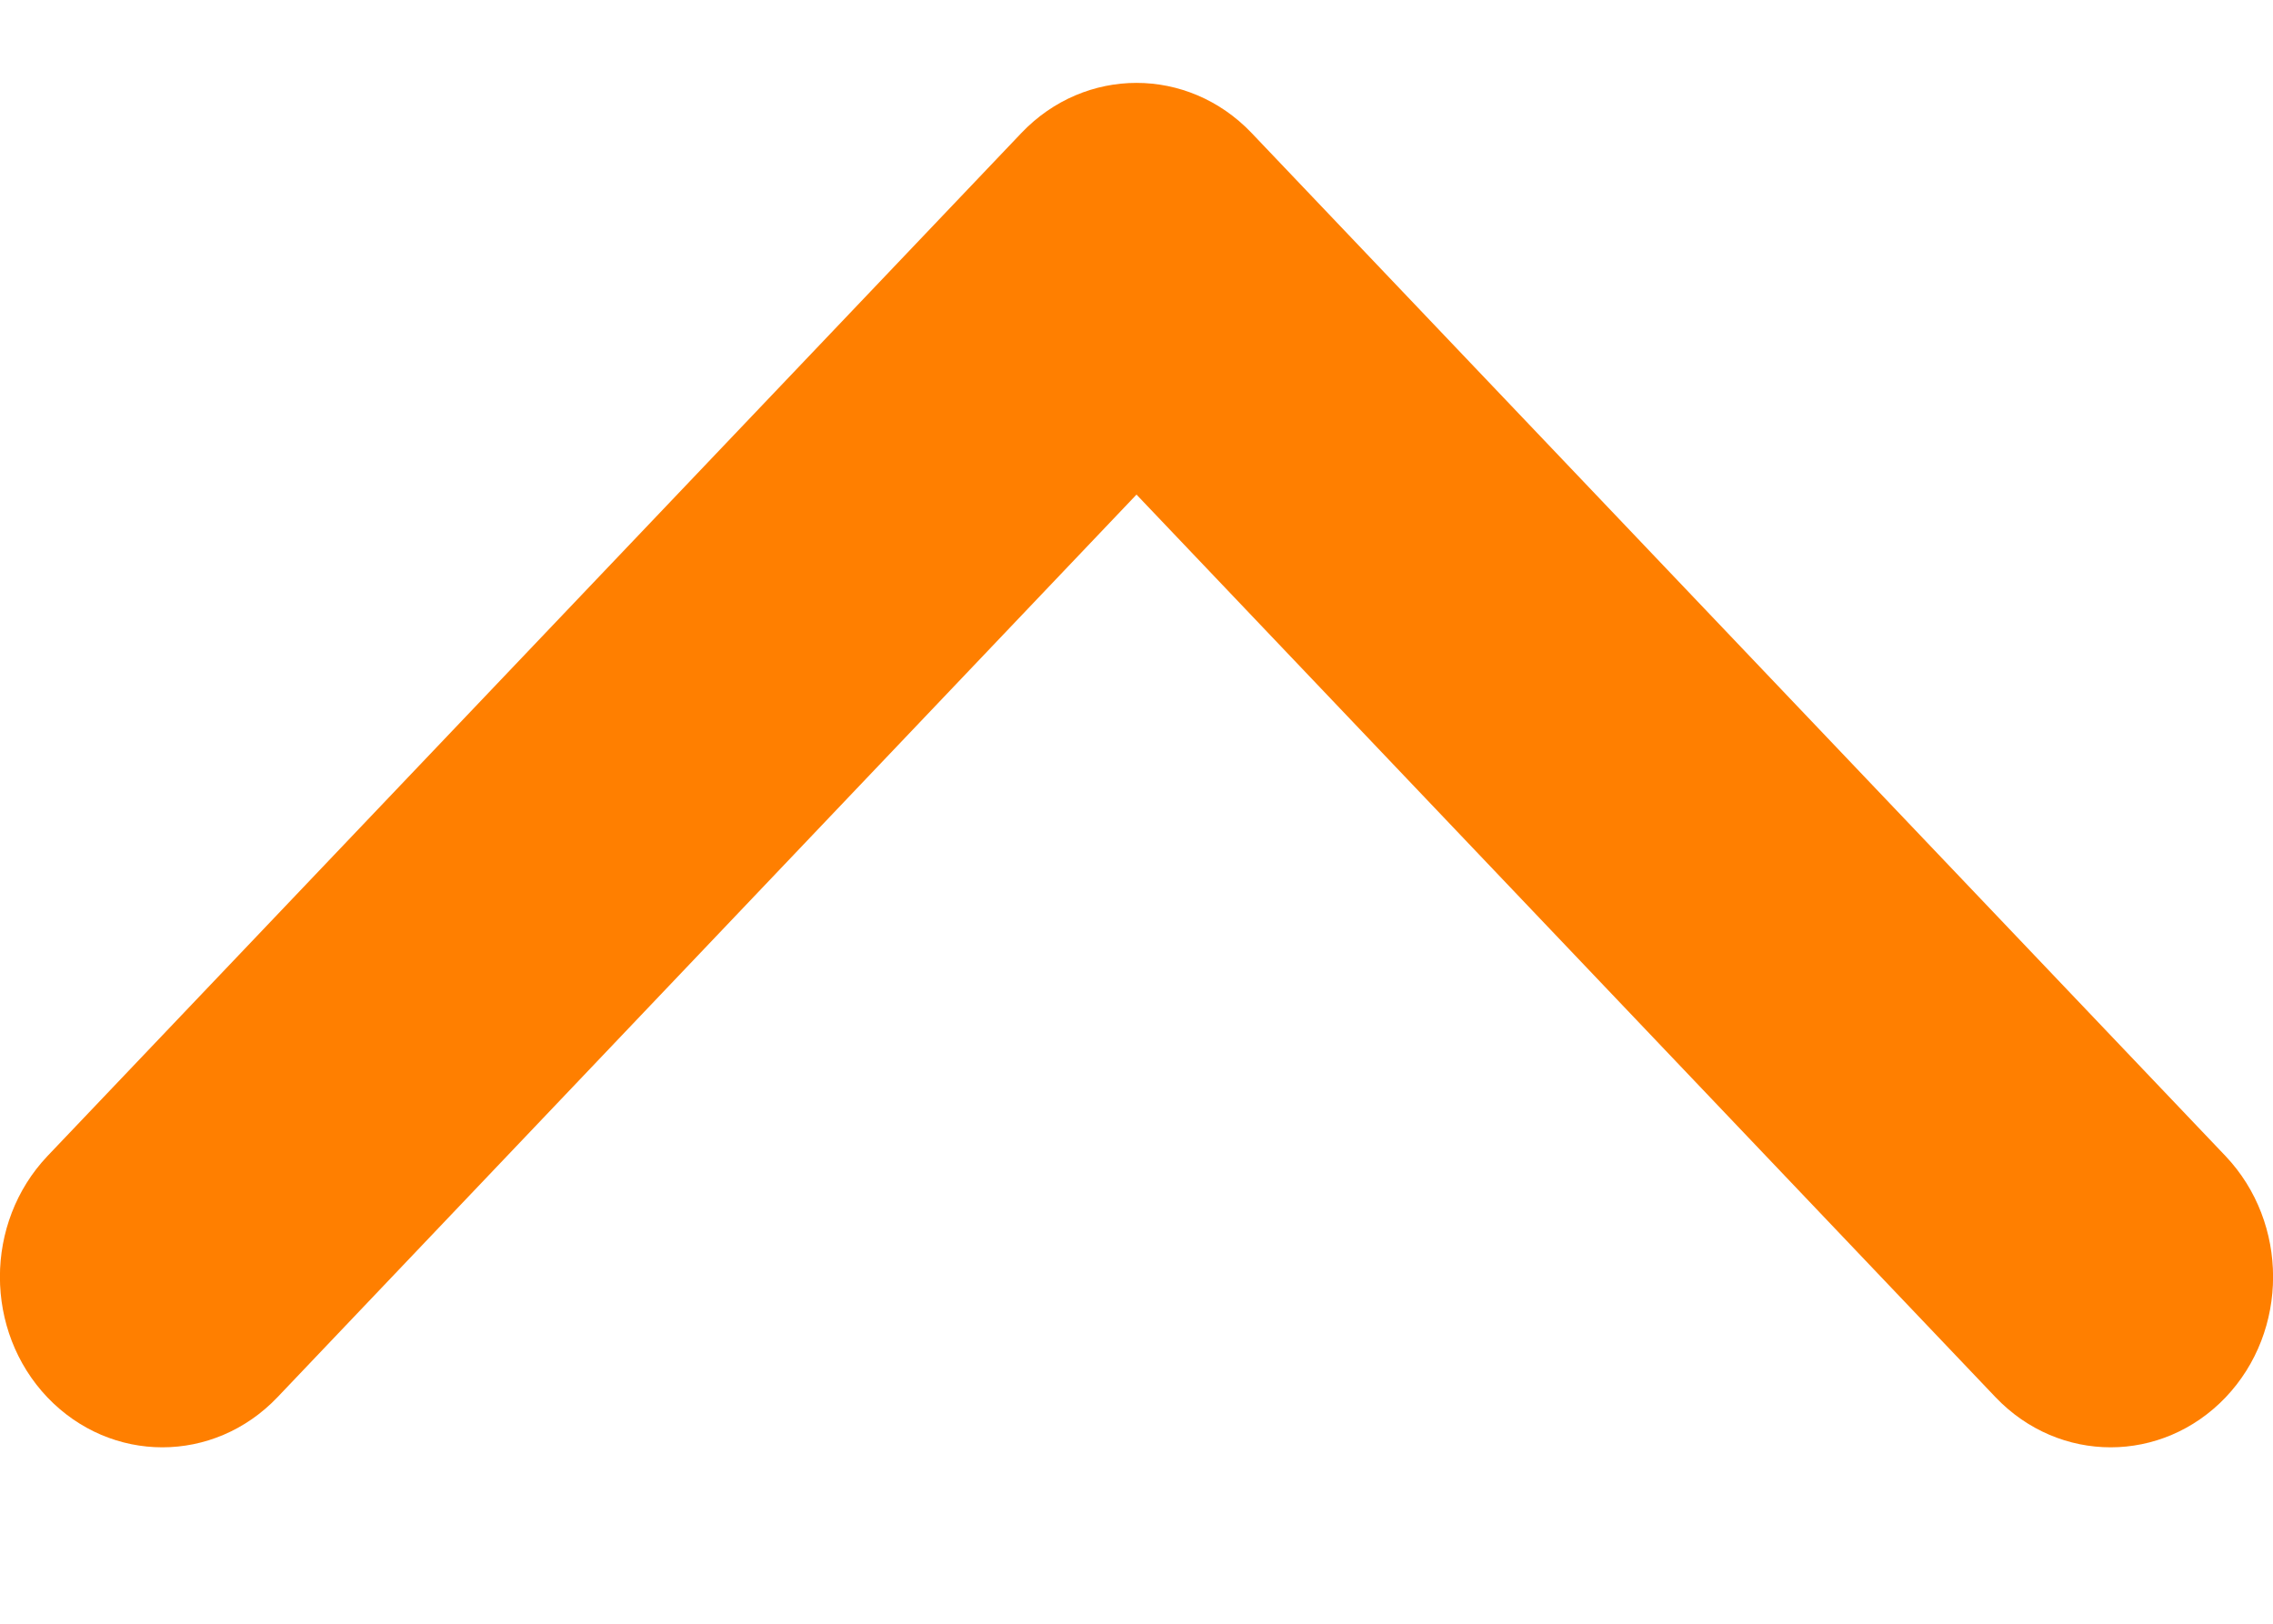 <svg width="7" height="5" viewBox="0 0 7 5" fill="none" xmlns="http://www.w3.org/2000/svg">
<path fill-rule="evenodd" clip-rule="evenodd" d="M0.146 4.303C0.342 4.508 0.658 4.508 0.854 4.303L3.5 1.523L6.146 4.303C6.342 4.508 6.658 4.508 6.854 4.303C7.049 4.098 7.049 3.766 6.854 3.56L3.854 0.409C3.658 0.204 3.342 0.204 3.146 0.409L0.146 3.56C-0.049 3.766 -0.049 4.098 0.146 4.303Z" fill="#FF7F00"/>
</svg>
